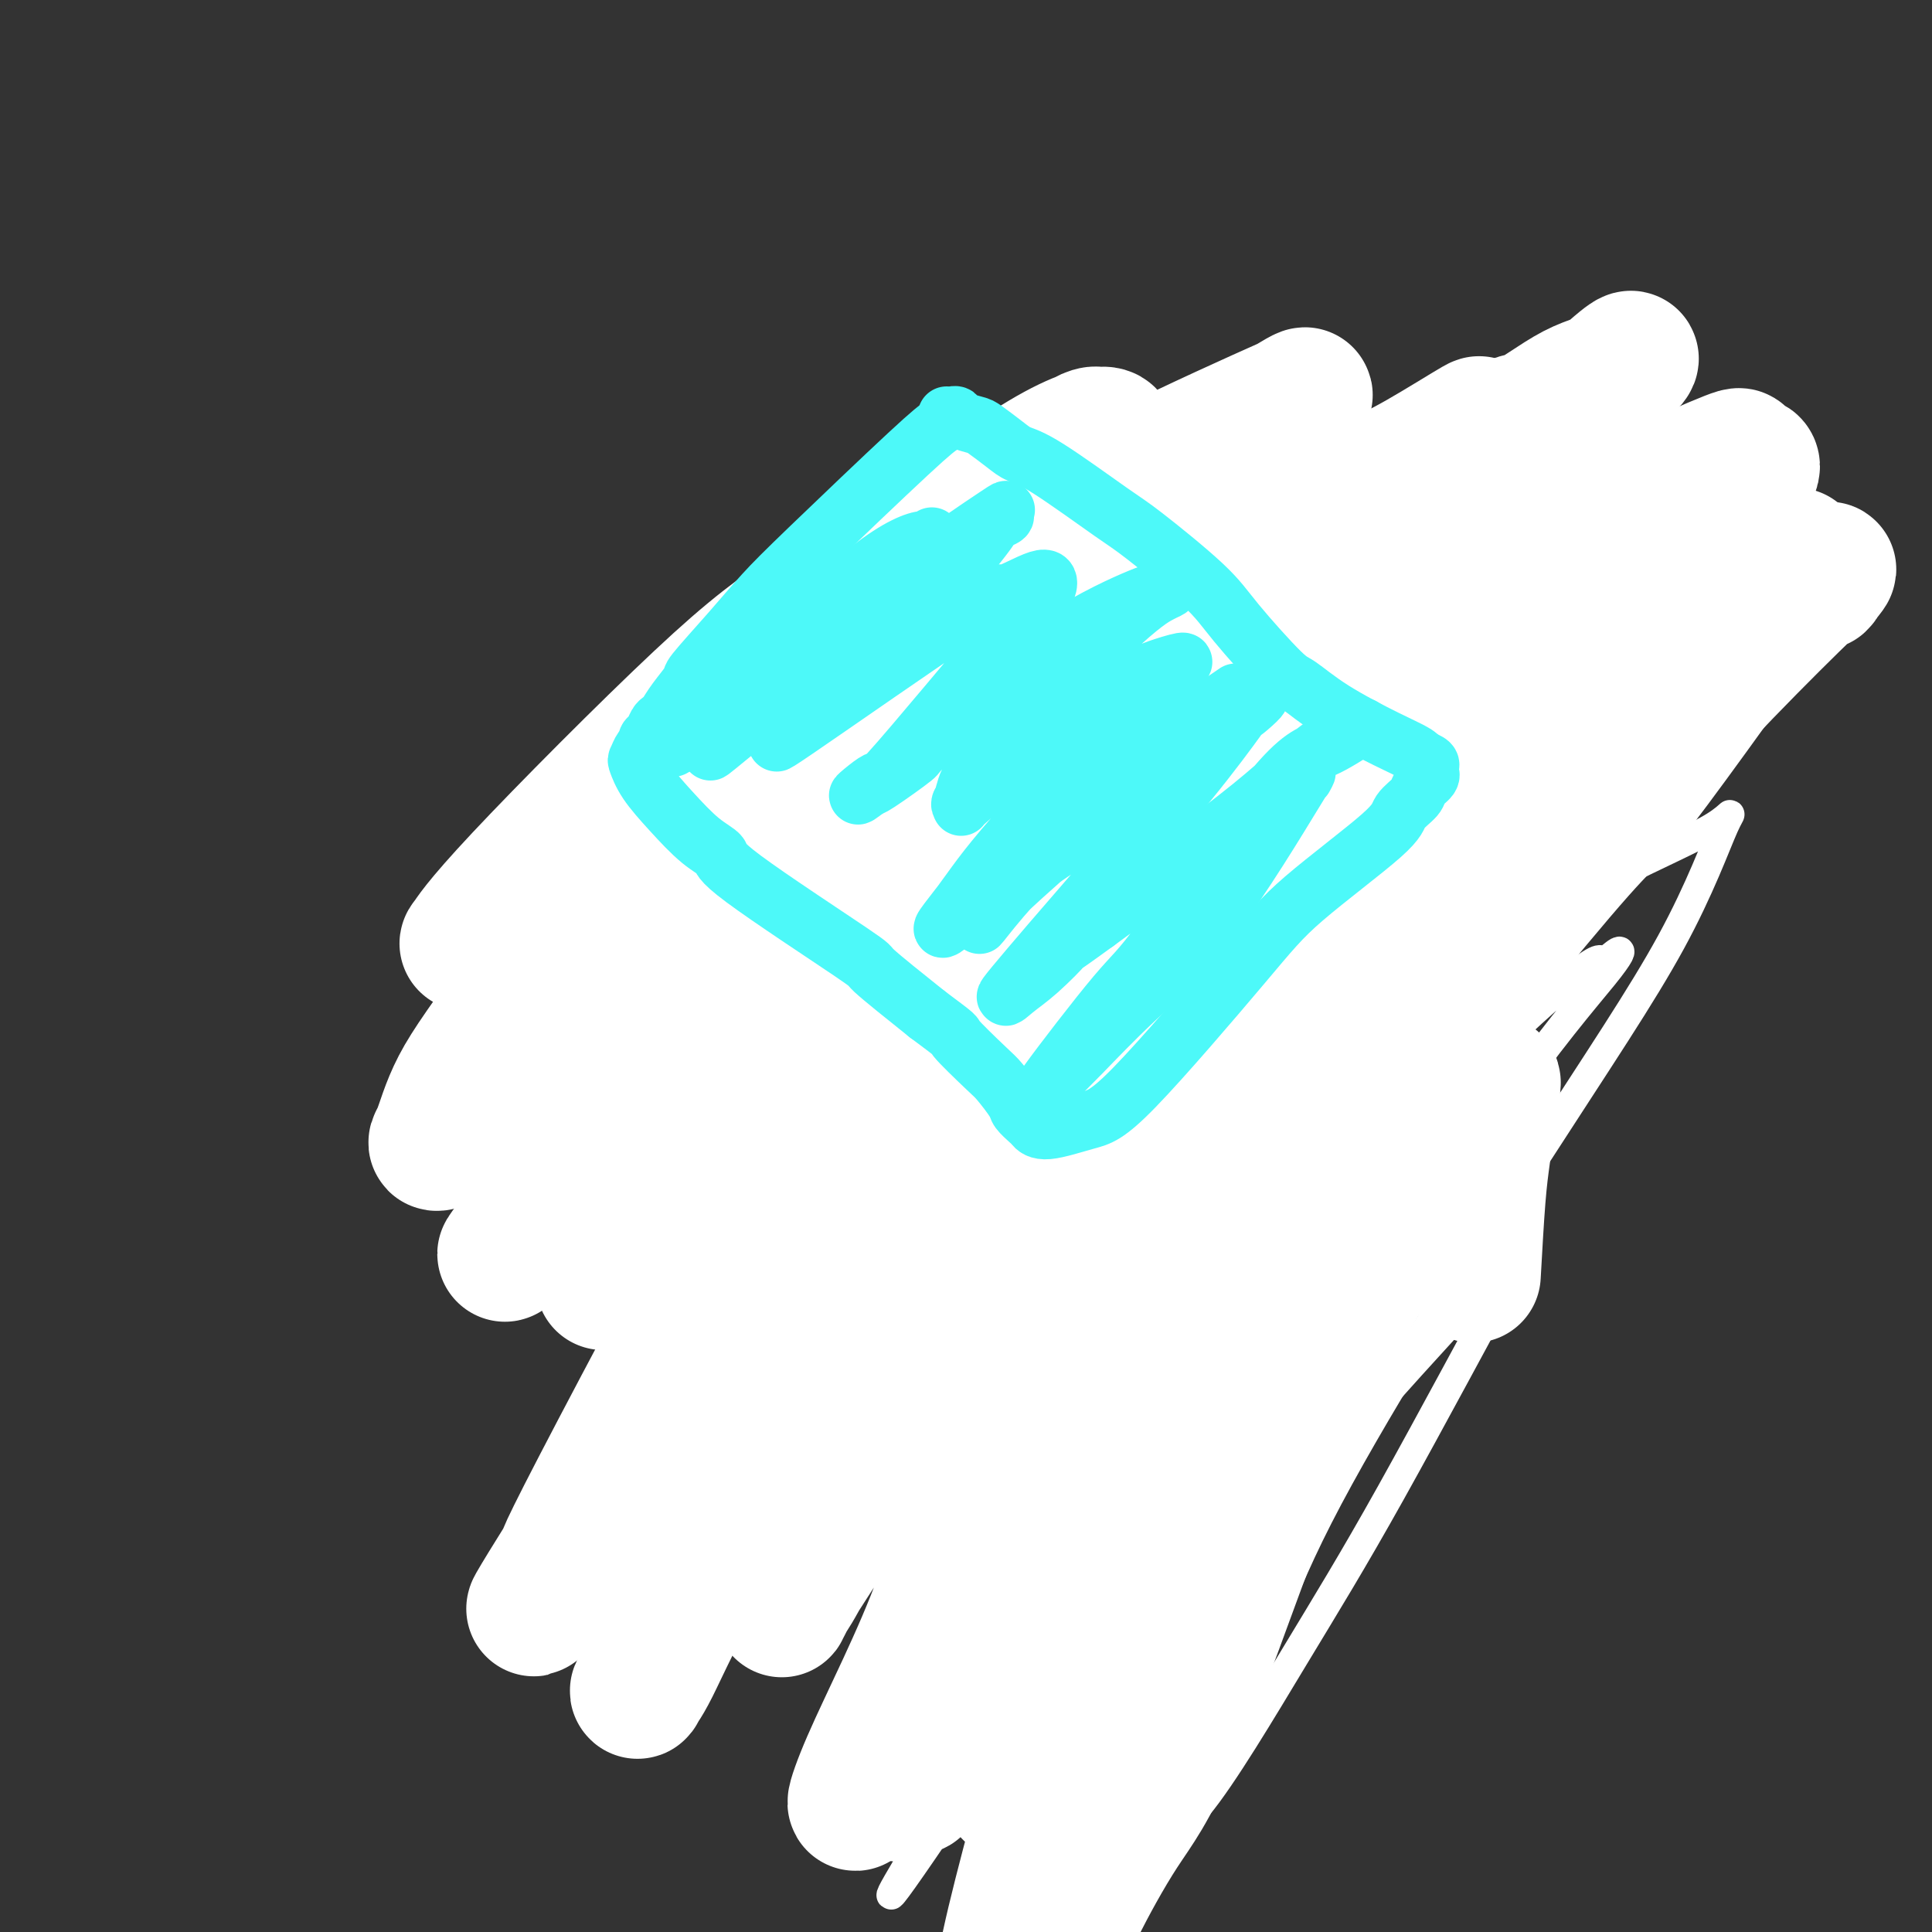 <svg viewBox='0 0 400 400' version='1.1' xmlns='http://www.w3.org/2000/svg' xmlns:xlink='http://www.w3.org/1999/xlink'><rect x="0" y="0" width="400" height="400" fill="#333333" stroke="none"/><g fill='none' stroke='#007C9C' stroke-width='6' stroke-linecap='round' stroke-linejoin='round'><path d='M118,190c2.050,0.901 4.100,1.801 7,3c2.900,1.199 6.651,2.695 11,5c4.349,2.305 9.297,5.419 12,7c2.703,1.581 3.160,1.631 5,3c1.840,1.369 5.064,4.058 8,6c2.936,1.942 5.585,3.136 7,4c1.415,0.864 1.597,1.397 2,2c0.403,0.603 1.029,1.275 2,2c0.971,0.725 2.288,1.504 3,2c0.712,0.496 0.821,0.711 1,1c0.179,0.289 0.429,0.652 1,1c0.571,0.348 1.462,0.682 2,1c0.538,0.318 0.721,0.621 1,1c0.279,0.379 0.652,0.833 1,1c0.348,0.167 0.669,0.045 1,0c0.331,-0.045 0.672,-0.013 1,0c0.328,0.013 0.641,0.008 1,0c0.359,-0.008 0.762,-0.020 2,0c1.238,0.020 3.310,0.072 5,0c1.690,-0.072 3.000,-0.267 7,-1c4.000,-0.733 10.692,-2.005 18,-3c7.308,-0.995 15.231,-1.713 20,-2c4.769,-0.287 6.385,-0.144 8,0'/><path d='M244,223c10.382,-0.928 5.836,-0.249 6,0c0.164,0.249 5.037,0.067 8,0c2.963,-0.067 4.015,-0.018 5,0c0.985,0.018 1.902,0.006 3,0c1.098,-0.006 2.378,-0.005 3,0c0.622,0.005 0.586,0.015 1,0c0.414,-0.015 1.276,-0.057 2,0c0.724,0.057 1.308,0.211 2,0c0.692,-0.211 1.491,-0.788 2,-1c0.509,-0.212 0.729,-0.061 1,0c0.271,0.061 0.593,0.030 1,0c0.407,-0.030 0.898,-0.061 1,0c0.102,0.061 -0.184,0.214 0,0c0.184,-0.214 0.838,-0.793 1,-1c0.162,-0.207 -0.167,-0.041 0,0c0.167,0.041 0.832,-0.044 1,0c0.168,0.044 -0.161,0.218 0,0c0.161,-0.218 0.811,-0.826 1,-1c0.189,-0.174 -0.083,0.087 0,0c0.083,-0.087 0.521,-0.522 1,-1c0.479,-0.478 0.998,-0.999 1,-1c0.002,-0.001 -0.513,0.516 0,0c0.513,-0.516 2.055,-2.066 3,-3c0.945,-0.934 1.293,-1.251 4,-5c2.707,-3.749 7.773,-10.928 11,-16c3.227,-5.072 4.613,-8.036 6,-11'/><path d='M308,183c4.905,-6.746 2.668,-4.112 3,-5c0.332,-0.888 3.233,-5.298 5,-8c1.767,-2.702 2.398,-3.695 4,-6c1.602,-2.305 4.173,-5.920 6,-8c1.827,-2.080 2.910,-2.623 4,-4c1.090,-1.377 2.187,-3.587 3,-5c0.813,-1.413 1.342,-2.027 2,-3c0.658,-0.973 1.446,-2.303 2,-3c0.554,-0.697 0.874,-0.761 1,-1c0.126,-0.239 0.059,-0.651 0,-1c-0.059,-0.349 -0.110,-0.633 0,-1c0.110,-0.367 0.382,-0.817 0,-1c-0.382,-0.183 -1.419,-0.101 -2,0c-0.581,0.101 -0.705,0.219 -1,0c-0.295,-0.219 -0.759,-0.776 -1,-1c-0.241,-0.224 -0.259,-0.116 -1,0c-0.741,0.116 -2.204,0.238 -3,0c-0.796,-0.238 -0.925,-0.837 -1,-1c-0.075,-0.163 -0.096,0.110 -1,0c-0.904,-0.110 -2.693,-0.601 -4,-1c-1.307,-0.399 -2.134,-0.705 -4,-1c-1.866,-0.295 -4.772,-0.579 -7,-1c-2.228,-0.421 -3.780,-0.977 -7,-2c-3.220,-1.023 -8.110,-2.511 -13,-4'/><path d='M293,126c-7.894,-2.088 -5.128,-1.307 -6,-2c-0.872,-0.693 -5.382,-2.861 -8,-4c-2.618,-1.139 -3.344,-1.251 -5,-2c-1.656,-0.749 -4.241,-2.136 -6,-3c-1.759,-0.864 -2.692,-1.205 -4,-2c-1.308,-0.795 -2.992,-2.044 -4,-3c-1.008,-0.956 -1.341,-1.618 -2,-2c-0.659,-0.382 -1.644,-0.484 -3,-1c-1.356,-0.516 -3.084,-1.445 -4,-2c-0.916,-0.555 -1.019,-0.737 -1,-1c0.019,-0.263 0.160,-0.606 0,-1c-0.160,-0.394 -0.621,-0.838 -1,-1c-0.379,-0.162 -0.675,-0.044 -1,0c-0.325,0.044 -0.680,0.012 -1,0c-0.320,-0.012 -0.607,-0.003 -1,0c-0.393,0.003 -0.894,0.001 -1,0c-0.106,-0.001 0.183,-0.000 0,0c-0.183,0.000 -0.837,0.000 -1,0c-0.163,-0.000 0.166,-0.001 0,0c-0.166,0.001 -0.826,0.003 -1,0c-0.174,-0.003 0.139,-0.011 0,0c-0.139,0.011 -0.730,0.041 -1,0c-0.270,-0.041 -0.220,-0.155 -1,0c-0.780,0.155 -2.390,0.577 -4,1'/><path d='M237,103c-2.600,0.381 -3.099,0.832 -6,2c-2.901,1.168 -8.205,3.051 -16,7c-7.795,3.949 -18.082,9.965 -27,15c-8.918,5.035 -16.465,9.091 -22,12c-5.535,2.909 -9.056,4.671 -13,7c-3.944,2.329 -8.312,5.225 -11,7c-2.688,1.775 -3.698,2.430 -5,3c-1.302,0.570 -2.897,1.055 -5,2c-2.103,0.945 -4.713,2.348 -6,3c-1.287,0.652 -1.249,0.552 -2,1c-0.751,0.448 -2.290,1.444 -3,2c-0.710,0.556 -0.590,0.671 -1,1c-0.410,0.329 -1.349,0.872 -2,1c-0.651,0.128 -1.012,-0.158 -1,0c0.012,0.158 0.399,0.759 0,1c-0.399,0.241 -1.583,0.123 -2,0c-0.417,-0.123 -0.068,-0.249 0,0c0.068,0.249 -0.146,0.875 0,1c0.146,0.125 0.652,-0.251 1,0c0.348,0.251 0.536,1.129 1,2c0.464,0.871 1.202,1.734 3,4c1.798,2.266 4.657,5.933 7,9c2.343,3.067 4.172,5.533 6,8'/><path d='M133,191c2.914,4.068 1.198,2.239 1,2c-0.198,-0.239 1.122,1.111 2,2c0.878,0.889 1.313,1.316 2,2c0.687,0.684 1.625,1.624 2,2c0.375,0.376 0.188,0.188 0,0'/><path d='M116,176c-0.569,-1.663 -1.139,-3.326 2,4c3.139,7.326 9.985,23.642 14,34c4.015,10.358 5.197,14.760 7,20c1.803,5.240 4.227,11.320 6,16c1.773,4.680 2.896,7.961 6,14c3.104,6.039 8.191,14.836 14,23c5.809,8.164 12.341,15.695 15,19c2.659,3.305 1.444,2.384 2,3c0.556,0.616 2.881,2.767 4,4c1.119,1.233 1.032,1.547 1,2c-0.032,0.453 -0.009,1.045 0,1c0.009,-0.045 0.002,-0.727 0,-1c-0.002,-0.273 -0.001,-0.136 0,0'/><path d='M190,224c0.551,7.455 1.102,14.911 2,22c0.898,7.089 2.143,13.813 3,19c0.857,5.187 1.326,8.839 2,15c0.674,6.161 1.555,14.831 2,19c0.445,4.169 0.455,3.838 1,6c0.545,2.162 1.624,6.817 2,9c0.376,2.183 0.049,1.894 0,2c-0.049,0.106 0.179,0.605 0,0c-0.179,-0.605 -0.765,-2.316 -1,-3c-0.235,-0.684 -0.117,-0.342 0,0'/><path d='M293,210c-2.425,2.623 -4.851,5.245 -8,9c-3.149,3.755 -7.023,8.641 -11,14c-3.977,5.359 -8.057,11.190 -11,16c-2.943,4.810 -4.749,8.600 -9,16c-4.251,7.400 -10.948,18.411 -17,27c-6.052,8.589 -11.461,14.758 -16,21c-4.539,6.242 -8.208,12.559 -10,16c-1.792,3.441 -1.706,4.006 -2,5c-0.294,0.994 -0.968,2.416 -1,3c-0.032,0.584 0.577,0.331 1,0c0.423,-0.331 0.660,-0.738 1,-1c0.340,-0.262 0.784,-0.378 2,-2c1.216,-1.622 3.205,-4.749 4,-6c0.795,-1.251 0.398,-0.625 0,0'/><path d='M345,149c-2.888,5.196 -5.776,10.392 -9,16c-3.224,5.608 -6.785,11.628 -10,18c-3.215,6.372 -6.086,13.096 -9,19c-2.914,5.904 -5.873,10.988 -8,15c-2.127,4.012 -3.424,6.951 -8,15c-4.576,8.049 -12.431,21.209 -17,28c-4.569,6.791 -5.851,7.215 -9,12c-3.149,4.785 -8.163,13.933 -12,21c-3.837,7.067 -6.495,12.052 -8,15c-1.505,2.948 -1.857,3.857 -3,7c-1.143,3.143 -3.077,8.520 -4,11c-0.923,2.480 -0.836,2.062 -1,3c-0.164,0.938 -0.580,3.232 -1,5c-0.420,1.768 -0.845,3.010 -1,4c-0.155,0.990 -0.042,1.729 0,3c0.042,1.271 0.011,3.073 0,4c-0.011,0.927 -0.003,0.979 0,1c0.003,0.021 0.002,0.010 0,0'/><path d='M179,305c1.716,1.741 3.432,3.482 6,6c2.568,2.518 5.988,5.813 9,9c3.012,3.187 5.617,6.266 8,9c2.383,2.734 4.546,5.125 8,9c3.454,3.875 8.199,9.236 11,12c2.801,2.764 3.657,2.933 4,3c0.343,0.067 0.171,0.034 0,0'/><path d='M224,353c0.256,-0.030 0.512,-0.060 1,0c0.488,0.060 1.208,0.208 2,0c0.792,-0.208 1.655,-0.774 2,-1c0.345,-0.226 0.173,-0.113 0,0'/><path d='M190,188c0.016,-0.123 0.031,-0.247 1,-2c0.969,-1.753 2.890,-5.136 5,-9c2.110,-3.864 4.407,-8.208 6,-11c1.593,-2.792 2.482,-4.032 3,-5c0.518,-0.968 0.664,-1.664 2,-4c1.336,-2.336 3.862,-6.312 5,-8c1.138,-1.688 0.890,-1.088 2,-2c1.110,-0.912 3.579,-3.337 6,-5c2.421,-1.663 4.792,-2.563 7,-3c2.208,-0.437 4.251,-0.409 7,-1c2.749,-0.591 6.204,-1.801 10,-2c3.796,-0.199 7.931,0.612 11,1c3.069,0.388 5.070,0.351 8,1c2.930,0.649 6.789,1.982 9,3c2.211,1.018 2.775,1.719 3,2c0.225,0.281 0.113,0.140 0,0'/></g>
<g fill='none' stroke='#FFFFFF' stroke-width='6' stroke-linecap='round' stroke-linejoin='round'><path d='M312,199c1.401,-1.894 2.803,-3.788 -3,7c-5.803,10.788 -18.810,34.258 -25,44c-6.190,9.742 -5.564,5.757 -11,20c-5.436,14.243 -16.935,46.712 -23,63c-6.065,16.288 -6.698,16.393 -9,20c-2.302,3.607 -6.274,10.717 -9,16c-2.726,5.283 -4.205,8.739 -6,12c-1.795,3.261 -3.906,6.329 -6,10c-2.094,3.671 -4.172,7.947 3,-9c7.172,-16.947 23.596,-55.115 31,-73c7.404,-17.885 5.790,-15.487 12,-28c6.210,-12.513 20.244,-39.939 32,-61c11.756,-21.061 21.236,-35.758 34,-51c12.764,-15.242 28.814,-31.029 36,-38c7.186,-6.971 5.509,-5.127 6,-5c0.491,0.127 3.149,-1.465 6,-4c2.851,-2.535 5.894,-6.013 -1,4c-6.894,10.013 -23.725,33.518 -31,43c-7.275,9.482 -4.992,4.942 -17,19c-12.008,14.058 -38.306,46.714 -51,63c-12.694,16.286 -11.785,16.202 -14,20c-2.215,3.798 -7.556,11.480 -12,18c-4.444,6.520 -7.992,11.880 -11,16c-3.008,4.120 -5.474,7.002 -11,14c-5.526,6.998 -14.110,18.113 -18,23c-3.890,4.887 -3.086,3.547 0,-1c3.086,-4.547 8.453,-12.299 16,-25c7.547,-12.701 17.273,-30.350 27,-48'/><path d='M257,268c16.300,-24.691 35.549,-49.420 49,-64c13.451,-14.580 21.102,-19.011 29,-23c7.898,-3.989 16.042,-7.535 20,-10c3.958,-2.465 3.731,-3.849 2,0c-1.731,3.849 -4.966,12.931 -11,24c-6.034,11.069 -14.866,24.124 -29,46c-14.134,21.876 -33.569,52.574 -44,73c-10.431,20.426 -11.858,30.582 -21,45c-9.142,14.418 -25.998,33.098 -32,40c-6.002,6.902 -1.149,2.027 0,0c1.149,-2.027 -1.404,-1.205 1,-8c2.404,-6.795 9.766,-21.209 20,-46c10.234,-24.791 23.341,-59.961 33,-81c9.659,-21.039 15.869,-27.946 25,-37c9.131,-9.054 21.183,-20.254 27,-25c5.817,-4.746 5.399,-3.039 6,-3c0.601,0.039 2.220,-1.591 3,-2c0.780,-0.409 0.720,0.402 -3,5c-3.720,4.598 -11.100,12.983 -23,30c-11.900,17.017 -28.318,42.665 -38,59c-9.682,16.335 -12.626,23.358 -16,32c-3.374,8.642 -7.178,18.904 -9,24c-1.822,5.096 -1.664,5.028 0,2c1.664,-3.028 4.832,-9.014 8,-15'/><path d='M254,334c4.262,-7.085 10.916,-18.299 20,-30c9.084,-11.701 20.597,-23.889 27,-31c6.403,-7.111 7.695,-9.145 9,-10c1.305,-0.855 2.623,-0.531 4,-2c1.377,-1.469 2.813,-4.730 -2,4c-4.813,8.730 -15.875,29.452 -24,44c-8.125,14.548 -13.313,22.922 -20,34c-6.687,11.078 -14.873,24.861 -20,31c-5.127,6.139 -7.196,4.635 -9,4c-1.804,-0.635 -3.342,-0.402 -3,-6c0.342,-5.598 2.565,-17.027 7,-35c4.435,-17.973 11.083,-42.489 23,-68c11.917,-25.511 29.102,-52.016 41,-68c11.898,-15.984 18.510,-21.448 25,-27c6.490,-5.552 12.858,-11.193 16,-14c3.142,-2.807 3.059,-2.780 4,-4c0.941,-1.220 2.907,-3.686 0,0c-2.907,3.686 -10.686,13.524 -19,23c-8.314,9.476 -17.164,18.589 -32,39c-14.836,20.411 -35.657,52.121 -45,66c-9.343,13.879 -7.208,9.929 -15,22c-7.792,12.071 -25.512,40.163 -35,55c-9.488,14.837 -10.744,16.418 -12,18'/><path d='M194,379c-17.185,25.308 -6.649,8.077 -3,2c3.649,-6.077 0.411,-1.000 6,-16c5.589,-15.000 20.005,-50.077 34,-73c13.995,-22.923 27.570,-33.692 33,-38c5.430,-4.308 2.715,-2.154 0,0'/></g>
<g fill='none' stroke='#FFFFFF' stroke-width='28' stroke-linecap='round' stroke-linejoin='round'><path d='M305,264c0.331,-5.908 0.663,-11.816 1,-16c0.337,-4.184 0.680,-6.644 1,-9c0.320,-2.356 0.616,-4.610 1,-7c0.384,-2.390 0.856,-4.917 1,-6c0.144,-1.083 -0.038,-0.720 0,-1c0.038,-0.280 0.298,-1.201 0,-1c-0.298,0.201 -1.153,1.524 -1,1c0.153,-0.524 1.314,-2.896 -4,5c-5.314,7.896 -17.102,26.059 -24,38c-6.898,11.941 -8.904,17.660 -11,23c-2.096,5.340 -4.282,10.301 -9,23c-4.718,12.699 -11.969,33.137 -17,45c-5.031,11.863 -7.841,15.151 -11,20c-3.159,4.849 -6.667,11.259 -9,16c-2.333,4.741 -3.491,7.812 -6,12c-2.509,4.188 -6.369,9.494 -8,12c-1.631,2.506 -1.033,2.212 -1,2c0.033,-0.212 -0.497,-0.341 -1,0c-0.503,0.341 -0.977,1.151 -1,0c-0.023,-1.151 0.404,-4.262 1,-8c0.596,-3.738 1.361,-8.101 3,-15c1.639,-6.899 4.154,-16.333 6,-23c1.846,-6.667 3.025,-10.568 9,-25c5.975,-14.432 16.745,-39.396 23,-55c6.255,-15.604 7.994,-21.850 11,-29c3.006,-7.150 7.279,-15.205 15,-29c7.721,-13.795 18.889,-33.331 31,-49c12.111,-15.669 25.166,-27.473 32,-34c6.834,-6.527 7.448,-7.779 12,-12c4.552,-4.221 13.042,-11.412 17,-15c3.958,-3.588 3.382,-3.574 4,-4c0.618,-0.426 2.429,-1.293 4,-2c1.571,-0.707 2.902,-1.253 3,-1c0.098,0.253 -1.035,1.305 0,0c1.035,-1.305 4.240,-4.967 -3,2c-7.240,6.967 -24.926,24.562 -39,41c-14.074,16.438 -24.537,31.719 -35,47'/><path d='M300,210c-10.860,14.857 -20.511,28.499 -33,51c-12.489,22.501 -27.816,53.859 -35,68c-7.184,14.141 -6.225,11.064 -9,16c-2.775,4.936 -9.283,17.884 -12,23c-2.717,5.116 -1.644,2.399 -1,1c0.644,-1.399 0.858,-1.481 1,-2c0.142,-0.519 0.212,-1.474 3,-9c2.788,-7.526 8.292,-21.623 19,-48c10.708,-26.377 26.618,-65.035 38,-90c11.382,-24.965 18.235,-36.239 34,-52c15.765,-15.761 40.443,-36.011 52,-45c11.557,-8.989 9.995,-6.717 10,-6c0.005,0.717 1.579,-0.122 3,-1c1.421,-0.878 2.689,-1.795 1,0c-1.689,1.795 -6.336,6.301 -8,8c-1.664,1.699 -0.347,0.592 -14,15c-13.653,14.408 -42.278,44.333 -60,67c-17.722,22.667 -24.542,38.078 -34,53c-9.458,14.922 -21.556,29.356 -33,47c-11.444,17.644 -22.236,38.497 -28,50c-5.764,11.503 -6.500,13.654 -7,14c-0.500,0.346 -0.763,-1.113 -1,0c-0.237,1.113 -0.448,4.800 4,-7c4.448,-11.800 13.557,-39.086 23,-63c9.443,-23.914 19.222,-44.457 29,-65'/><path d='M242,235c15.650,-34.516 27.274,-53.306 36,-66c8.726,-12.694 14.553,-19.290 20,-26c5.447,-6.710 10.512,-13.532 16,-19c5.488,-5.468 11.398,-9.580 16,-13c4.602,-3.420 7.897,-6.146 13,-9c5.103,-2.854 12.015,-5.837 15,-7c2.985,-1.163 2.044,-0.508 2,0c-0.044,0.508 0.810,0.867 2,1c1.190,0.133 2.718,0.038 -9,15c-11.718,14.962 -36.680,44.980 -51,61c-14.320,16.020 -17.998,18.043 -36,47c-18.002,28.957 -50.327,84.847 -63,108c-12.673,23.153 -5.695,13.569 -5,15c0.695,1.431 -4.894,13.876 -7,19c-2.106,5.124 -0.730,2.926 -1,5c-0.270,2.074 -2.185,8.419 2,-1c4.185,-9.419 14.472,-34.600 25,-58c10.528,-23.400 21.297,-45.017 31,-65c9.703,-19.983 18.339,-38.333 32,-57c13.661,-18.667 32.348,-37.653 44,-48c11.652,-10.347 16.271,-12.055 19,-13c2.729,-0.945 3.568,-1.126 6,-3c2.432,-1.874 6.456,-5.440 -2,2c-8.456,7.440 -29.392,25.888 -45,41c-15.608,15.112 -25.888,26.889 -40,47c-14.112,20.111 -32.056,48.555 -50,77'/><path d='M212,288c-10.752,19.823 -12.631,30.880 -17,43c-4.369,12.120 -11.228,25.304 -15,34c-3.772,8.696 -4.458,12.903 1,1c5.458,-11.903 17.061,-39.916 21,-52c3.939,-12.084 0.214,-8.240 8,-28c7.786,-19.760 27.084,-63.125 40,-90c12.916,-26.875 19.451,-37.260 28,-49c8.549,-11.740 19.112,-24.834 25,-32c5.888,-7.166 7.103,-8.405 9,-10c1.897,-1.595 4.478,-3.546 6,-5c1.522,-1.454 1.985,-2.412 3,-3c1.015,-0.588 2.583,-0.807 3,-1c0.417,-0.193 -0.317,-0.360 -1,0c-0.683,0.360 -1.316,1.246 -1,1c0.316,-0.246 1.580,-1.623 -5,5c-6.580,6.623 -21.005,21.247 -30,31c-8.995,9.753 -12.560,14.635 -17,22c-4.440,7.365 -9.754,17.214 -14,24c-4.246,6.786 -7.424,10.508 -16,23c-8.576,12.492 -22.551,33.754 -30,46c-7.449,12.246 -8.373,15.475 -11,21c-2.627,5.525 -6.956,13.344 -10,19c-3.044,5.656 -4.802,9.149 -9,16c-4.198,6.851 -10.836,17.061 -14,22c-3.164,4.939 -2.854,4.608 -3,5c-0.146,0.392 -0.749,1.507 -1,2c-0.251,0.493 -0.152,0.365 0,0c0.152,-0.365 0.356,-0.968 1,-2c0.644,-1.032 1.726,-2.494 4,-7c2.274,-4.506 5.739,-12.058 9,-18c3.261,-5.942 6.316,-10.275 13,-27c6.684,-16.725 16.995,-45.844 25,-63c8.005,-17.156 13.702,-22.351 20,-31c6.298,-8.649 13.196,-20.752 19,-30c5.804,-9.248 10.516,-15.642 19,-25c8.484,-9.358 20.742,-21.679 33,-34'/><path d='M305,96c10.050,-10.838 9.175,-8.434 11,-9c1.825,-0.566 6.350,-4.101 10,-6c3.650,-1.899 6.425,-2.161 9,-4c2.575,-1.839 4.949,-5.255 -1,0c-5.949,5.255 -20.222,19.180 -31,30c-10.778,10.820 -18.063,18.535 -22,23c-3.937,4.465 -4.528,5.679 -19,24c-14.472,18.321 -42.824,53.749 -60,78c-17.176,24.251 -23.174,37.323 -31,51c-7.826,13.677 -17.478,27.957 -24,39c-6.522,11.043 -9.915,18.847 -12,23c-2.085,4.153 -2.864,4.653 -3,5c-0.136,0.347 0.370,0.541 2,-5c1.630,-5.541 4.385,-16.818 16,-42c11.615,-25.182 32.089,-64.269 46,-90c13.911,-25.731 21.257,-38.104 36,-55c14.743,-16.896 36.881,-38.314 50,-50c13.119,-11.686 17.219,-13.642 20,-15c2.781,-1.358 4.241,-2.120 6,-3c1.759,-0.880 3.815,-1.878 -1,1c-4.815,2.878 -16.502,9.631 -34,26c-17.498,16.369 -40.807,42.353 -56,60c-15.193,17.647 -22.268,26.957 -35,46c-12.732,19.043 -31.120,47.819 -42,65c-10.880,17.181 -14.251,22.766 -17,27c-2.749,4.234 -4.874,7.117 -7,10'/><path d='M116,325c-10.396,15.829 -3.385,4.403 0,-1c3.385,-5.403 3.145,-4.783 2,-3c-1.145,1.783 -3.196,4.728 6,-13c9.196,-17.728 29.639,-56.129 43,-80c13.361,-23.871 19.641,-33.212 34,-50c14.359,-16.788 36.798,-41.022 51,-55c14.202,-13.978 20.166,-17.700 25,-20c4.834,-2.300 8.537,-3.180 17,-8c8.463,-4.820 21.688,-13.582 2,0c-19.688,13.582 -72.287,49.509 -96,67c-23.713,17.491 -18.541,16.548 -19,18c-0.459,1.452 -6.548,5.301 -18,17c-11.452,11.699 -28.265,31.248 -38,42c-9.735,10.752 -12.392,12.708 -14,14c-1.608,1.292 -2.166,1.922 -4,4c-1.834,2.078 -4.943,5.605 1,-2c5.943,-7.605 20.937,-26.343 32,-41c11.063,-14.657 18.193,-25.232 32,-41c13.807,-15.768 34.291,-36.728 48,-49c13.709,-12.272 20.644,-15.856 26,-19c5.356,-3.144 9.134,-5.846 11,-7c1.866,-1.154 1.819,-0.758 1,0c-0.819,0.758 -2.409,1.879 -4,3'/><path d='M254,101c-1.940,1.533 -5.288,3.867 -8,5c-2.712,1.133 -4.786,1.066 -16,9c-11.214,7.934 -31.568,23.868 -46,36c-14.432,12.132 -22.943,20.462 -31,29c-8.057,8.538 -15.659,17.283 -22,24c-6.341,6.717 -11.422,11.405 -14,14c-2.578,2.595 -2.654,3.096 -3,3c-0.346,-0.096 -0.961,-0.790 3,-6c3.961,-5.210 12.497,-14.935 25,-29c12.503,-14.065 28.974,-32.469 53,-52c24.026,-19.531 55.608,-40.189 68,-48c12.392,-7.811 5.593,-2.774 3,-1c-2.593,1.774 -0.981,0.287 1,-1c1.981,-1.287 4.332,-2.372 -1,0c-5.332,2.372 -18.345,8.202 -30,14c-11.655,5.798 -21.951,11.564 -37,24c-15.049,12.436 -34.850,31.544 -48,45c-13.150,13.456 -19.649,21.262 -24,26c-4.351,4.738 -6.556,6.409 -9,9c-2.444,2.591 -5.128,6.101 -7,8c-1.872,1.899 -2.933,2.189 -1,0c1.933,-2.189 6.858,-6.855 13,-15c6.142,-8.145 13.500,-19.770 27,-35c13.500,-15.230 33.143,-34.066 45,-45c11.857,-10.934 15.929,-13.967 20,-17'/><path d='M215,98c12.830,-11.106 12.406,-7.871 13,-7c0.594,0.871 2.206,-0.620 1,-1c-1.206,-0.380 -5.230,0.352 -13,5c-7.770,4.648 -19.286,13.211 -30,21c-10.714,7.789 -20.627,14.803 -33,26c-12.373,11.197 -27.205,26.576 -37,36c-9.795,9.424 -14.553,12.894 -17,15c-2.447,2.106 -2.585,2.848 -2,2c0.585,-0.848 1.892,-3.286 11,-13c9.108,-9.714 26.016,-26.703 37,-37c10.984,-10.297 16.043,-13.900 25,-20c8.957,-6.100 21.810,-14.696 28,-19c6.190,-4.304 5.716,-4.318 6,-4c0.284,0.318 1.326,0.966 3,0c1.674,-0.966 3.981,-3.547 -1,0c-4.981,3.547 -17.249,13.223 -28,22c-10.751,8.777 -19.984,16.654 -32,31c-12.016,14.346 -26.814,35.162 -36,48c-9.186,12.838 -12.761,17.699 -15,22c-2.239,4.301 -3.141,8.043 -4,10c-0.859,1.957 -1.674,2.131 2,1c3.674,-1.131 11.837,-3.565 20,-6'/><path d='M113,230c7.883,-2.675 16.592,-6.863 26,-11c9.408,-4.137 19.515,-8.223 25,-10c5.485,-1.777 6.348,-1.244 7,-1c0.652,0.244 1.094,0.201 1,1c-0.094,0.799 -0.723,2.442 -2,4c-1.277,1.558 -3.203,3.033 -5,5c-1.797,1.967 -3.464,4.428 -8,10c-4.536,5.572 -11.939,14.255 -16,19c-4.061,4.745 -4.778,5.552 -6,7c-1.222,1.448 -2.949,3.538 -4,5c-1.051,1.462 -1.427,2.295 -2,3c-0.573,0.705 -1.343,1.280 -1,1c0.343,-0.280 1.801,-1.417 0,0c-1.801,1.417 -6.859,5.388 2,-1c8.859,-6.388 31.637,-23.136 43,-31c11.363,-7.864 11.311,-6.845 13,-8c1.689,-1.155 5.117,-4.485 9,-7c3.883,-2.515 8.219,-4.216 10,-5c1.781,-0.784 1.007,-0.651 -1,1c-2.007,1.651 -5.247,4.819 -12,11c-6.753,6.181 -17.017,15.377 -25,23c-7.983,7.623 -13.683,13.675 -17,17c-3.317,3.325 -4.250,3.922 0,1c4.250,-2.922 13.683,-9.364 24,-17c10.317,-7.636 21.519,-16.468 26,-20c4.481,-3.532 2.240,-1.766 0,0'/></g>
<g fill='none' stroke='#4DF9F9' stroke-width='12' stroke-linecap='round' stroke-linejoin='round'><path d='M195,88c-0.955,0.639 -1.910,1.279 -7,6c-5.090,4.721 -14.314,13.525 -20,19c-5.686,5.475 -7.834,7.623 -10,10c-2.166,2.377 -4.349,4.983 -7,8c-2.651,3.017 -5.771,6.444 -7,8c-1.229,1.556 -0.567,1.242 -1,2c-0.433,0.758 -1.961,2.588 -3,4c-1.039,1.412 -1.589,2.406 -2,3c-0.411,0.594 -0.684,0.789 -1,1c-0.316,0.211 -0.676,0.436 -1,1c-0.324,0.564 -0.612,1.465 -1,2c-0.388,0.535 -0.875,0.705 -1,1c-0.125,0.295 0.114,0.717 0,1c-0.114,0.283 -0.581,0.429 -1,1c-0.419,0.571 -0.791,1.567 -1,2c-0.209,0.433 -0.254,0.305 0,1c0.254,0.695 0.808,2.215 2,4c1.192,1.785 3.023,3.835 5,6c1.977,2.165 4.101,4.444 6,6c1.899,1.556 3.572,2.389 4,3c0.428,0.611 -0.391,0.999 5,5c5.391,4.001 16.990,11.616 22,15c5.010,3.384 3.431,2.538 5,4c1.569,1.462 6.284,5.231 11,9'/><path d='M192,210c6.910,5.133 5.184,3.966 6,5c0.816,1.034 4.173,4.270 6,6c1.827,1.730 2.124,1.954 3,3c0.876,1.046 2.330,2.913 3,4c0.670,1.087 0.555,1.395 1,2c0.445,0.605 1.450,1.507 2,2c0.550,0.493 0.645,0.578 1,1c0.355,0.422 0.972,1.181 3,1c2.028,-0.181 5.469,-1.301 8,-2c2.531,-0.699 4.154,-0.977 10,-7c5.846,-6.023 15.917,-17.792 22,-25c6.083,-7.208 8.178,-9.857 13,-14c4.822,-4.143 12.371,-9.782 16,-13c3.629,-3.218 3.336,-4.015 4,-5c0.664,-0.985 2.283,-2.158 3,-3c0.717,-0.842 0.531,-1.353 1,-2c0.469,-0.647 1.591,-1.430 2,-2c0.409,-0.570 0.104,-0.926 0,-1c-0.104,-0.074 -0.007,0.135 0,0c0.007,-0.135 -0.075,-0.613 0,-1c0.075,-0.387 0.307,-0.682 0,-1c-0.307,-0.318 -1.154,-0.659 -2,-1'/><path d='M294,157c-0.306,-0.586 -0.071,-0.052 0,0c0.071,0.052 -0.023,-0.377 -1,-1c-0.977,-0.623 -2.838,-1.439 -6,-3c-3.162,-1.561 -7.626,-3.868 -11,-6c-3.374,-2.132 -5.660,-4.091 -7,-5c-1.340,-0.909 -1.736,-0.768 -4,-3c-2.264,-2.232 -6.398,-6.836 -9,-10c-2.602,-3.164 -3.673,-4.889 -7,-8c-3.327,-3.111 -8.909,-7.609 -12,-10c-3.091,-2.391 -3.689,-2.676 -7,-5c-3.311,-2.324 -9.333,-6.689 -13,-9c-3.667,-2.311 -4.979,-2.570 -6,-3c-1.021,-0.430 -1.751,-1.033 -3,-2c-1.249,-0.967 -3.017,-2.298 -4,-3c-0.983,-0.702 -1.181,-0.777 -2,-1c-0.819,-0.223 -2.258,-0.596 -3,-1c-0.742,-0.404 -0.786,-0.840 -1,-1c-0.214,-0.160 -0.596,-0.043 -1,0c-0.404,0.043 -0.830,0.012 -1,0c-0.170,-0.012 -0.085,-0.006 0,0'/><path d='M270,161c0.674,-1.240 1.347,-2.480 -2,3c-3.347,5.480 -10.715,17.679 -17,26c-6.285,8.321 -11.487,12.765 -16,17c-4.513,4.235 -8.338,8.263 -11,11c-2.662,2.737 -4.160,4.185 -5,5c-0.840,0.815 -1.020,0.996 -2,2c-0.980,1.004 -2.758,2.829 0,-1c2.758,-3.829 10.052,-13.314 14,-18c3.948,-4.686 4.549,-4.575 10,-12c5.451,-7.425 15.753,-22.388 22,-30c6.247,-7.612 8.438,-7.873 11,-9c2.562,-1.127 5.496,-3.120 7,-4c1.504,-0.880 1.578,-0.648 0,0c-1.578,0.648 -4.810,1.713 -8,4c-3.190,2.287 -6.340,5.796 -14,12c-7.660,6.204 -19.830,15.102 -32,24'/><path d='M227,191c-9.701,7.067 -6.953,4.736 -7,5c-0.047,0.264 -2.888,3.123 -5,5c-2.112,1.877 -3.496,2.771 -5,4c-1.504,1.229 -3.128,2.795 0,-1c3.128,-3.795 11.008,-12.949 18,-21c6.992,-8.051 13.097,-14.999 18,-21c4.903,-6.001 8.605,-11.054 10,-13c1.395,-1.946 0.485,-0.784 2,-2c1.515,-1.216 5.456,-4.809 0,-1c-5.456,3.809 -20.310,15.019 -28,21c-7.690,5.981 -8.215,6.732 -10,8c-1.785,1.268 -4.831,3.053 -8,6c-3.169,2.947 -6.460,7.058 -8,9c-1.540,1.942 -1.329,1.717 -1,1c0.329,-0.717 0.774,-1.927 5,-6c4.226,-4.073 12.231,-11.010 19,-17c6.769,-5.990 12.301,-11.035 17,-15c4.699,-3.965 8.565,-6.851 10,-8c1.435,-1.149 0.440,-0.559 1,-1c0.560,-0.441 2.675,-1.911 -3,2c-5.675,3.911 -19.140,13.203 -28,20c-8.860,6.797 -13.116,11.099 -17,15c-3.884,3.901 -7.395,7.400 -9,9c-1.605,1.600 -1.302,1.300 -1,1'/><path d='M197,191c-4.032,3.421 -0.611,-0.528 2,-4c2.611,-3.472 4.411,-6.469 11,-14c6.589,-7.531 17.966,-19.596 24,-26c6.034,-6.404 6.724,-7.145 8,-8c1.276,-0.855 3.137,-1.823 3,-2c-0.137,-0.177 -2.272,0.439 -4,1c-1.728,0.561 -3.047,1.069 -5,2c-1.953,0.931 -4.538,2.284 -9,5c-4.462,2.716 -10.801,6.793 -16,11c-5.199,4.207 -9.258,8.544 -11,10c-1.742,1.456 -1.168,0.032 -1,0c0.168,-0.032 -0.071,1.330 0,1c0.071,-0.330 0.454,-2.351 1,-4c0.546,-1.649 1.257,-2.926 7,-9c5.743,-6.074 16.517,-16.943 23,-23c6.483,-6.057 8.674,-7.300 10,-8c1.326,-0.700 1.786,-0.855 2,-1c0.214,-0.145 0.183,-0.278 -1,0c-1.183,0.278 -3.518,0.968 -8,3c-4.482,2.032 -11.110,5.406 -19,11c-7.890,5.594 -17.042,13.408 -21,17c-3.958,3.592 -2.721,2.963 -4,4c-1.279,1.037 -5.075,3.741 -7,5c-1.925,1.259 -1.979,1.074 -2,1c-0.021,-0.074 -0.011,-0.037 0,0'/><path d='M180,163c-5.059,3.891 -0.708,0.119 1,-1c1.708,-1.119 0.773,0.416 3,-2c2.227,-2.416 7.616,-8.784 12,-14c4.384,-5.216 7.764,-9.279 11,-13c3.236,-3.721 6.330,-7.101 8,-9c1.670,-1.899 1.918,-2.318 2,-3c0.082,-0.682 -0.003,-1.629 -2,-1c-1.997,0.629 -5.907,2.832 -7,3c-1.093,0.168 0.631,-1.700 -8,4c-8.631,5.700 -27.618,18.968 -35,24c-7.382,5.032 -3.158,1.829 -2,1c1.158,-0.829 -0.750,0.717 0,0c0.750,-0.717 4.156,-3.698 9,-8c4.844,-4.302 11.125,-9.926 17,-16c5.875,-6.074 11.345,-12.599 14,-16c2.655,-3.401 2.495,-3.677 3,-4c0.505,-0.323 1.676,-0.691 2,-1c0.324,-0.309 -0.198,-0.559 0,-1c0.198,-0.441 1.114,-1.075 -2,1c-3.114,2.075 -10.260,6.857 -17,12c-6.740,5.143 -13.075,10.647 -19,16c-5.925,5.353 -11.441,10.557 -14,13c-2.559,2.443 -2.160,2.127 -2,2c0.160,-0.127 0.080,-0.063 0,0'/><path d='M154,150c-10.167,8.328 -8.586,7.149 1,-2c9.586,-9.149 27.177,-26.269 34,-33c6.823,-6.731 2.879,-3.074 2,-2c-0.879,1.074 1.307,-0.434 1,-1c-0.307,-0.566 -3.107,-0.190 -8,3c-4.893,3.190 -11.878,9.193 -18,14c-6.122,4.807 -11.379,8.416 -16,13c-4.621,4.584 -8.606,10.143 -10,12c-1.394,1.857 -0.198,0.013 0,0c0.198,-0.013 -0.600,1.804 2,-2c2.600,-3.804 8.600,-13.230 11,-17c2.400,-3.770 1.200,-1.885 0,0'/></g>
</svg>